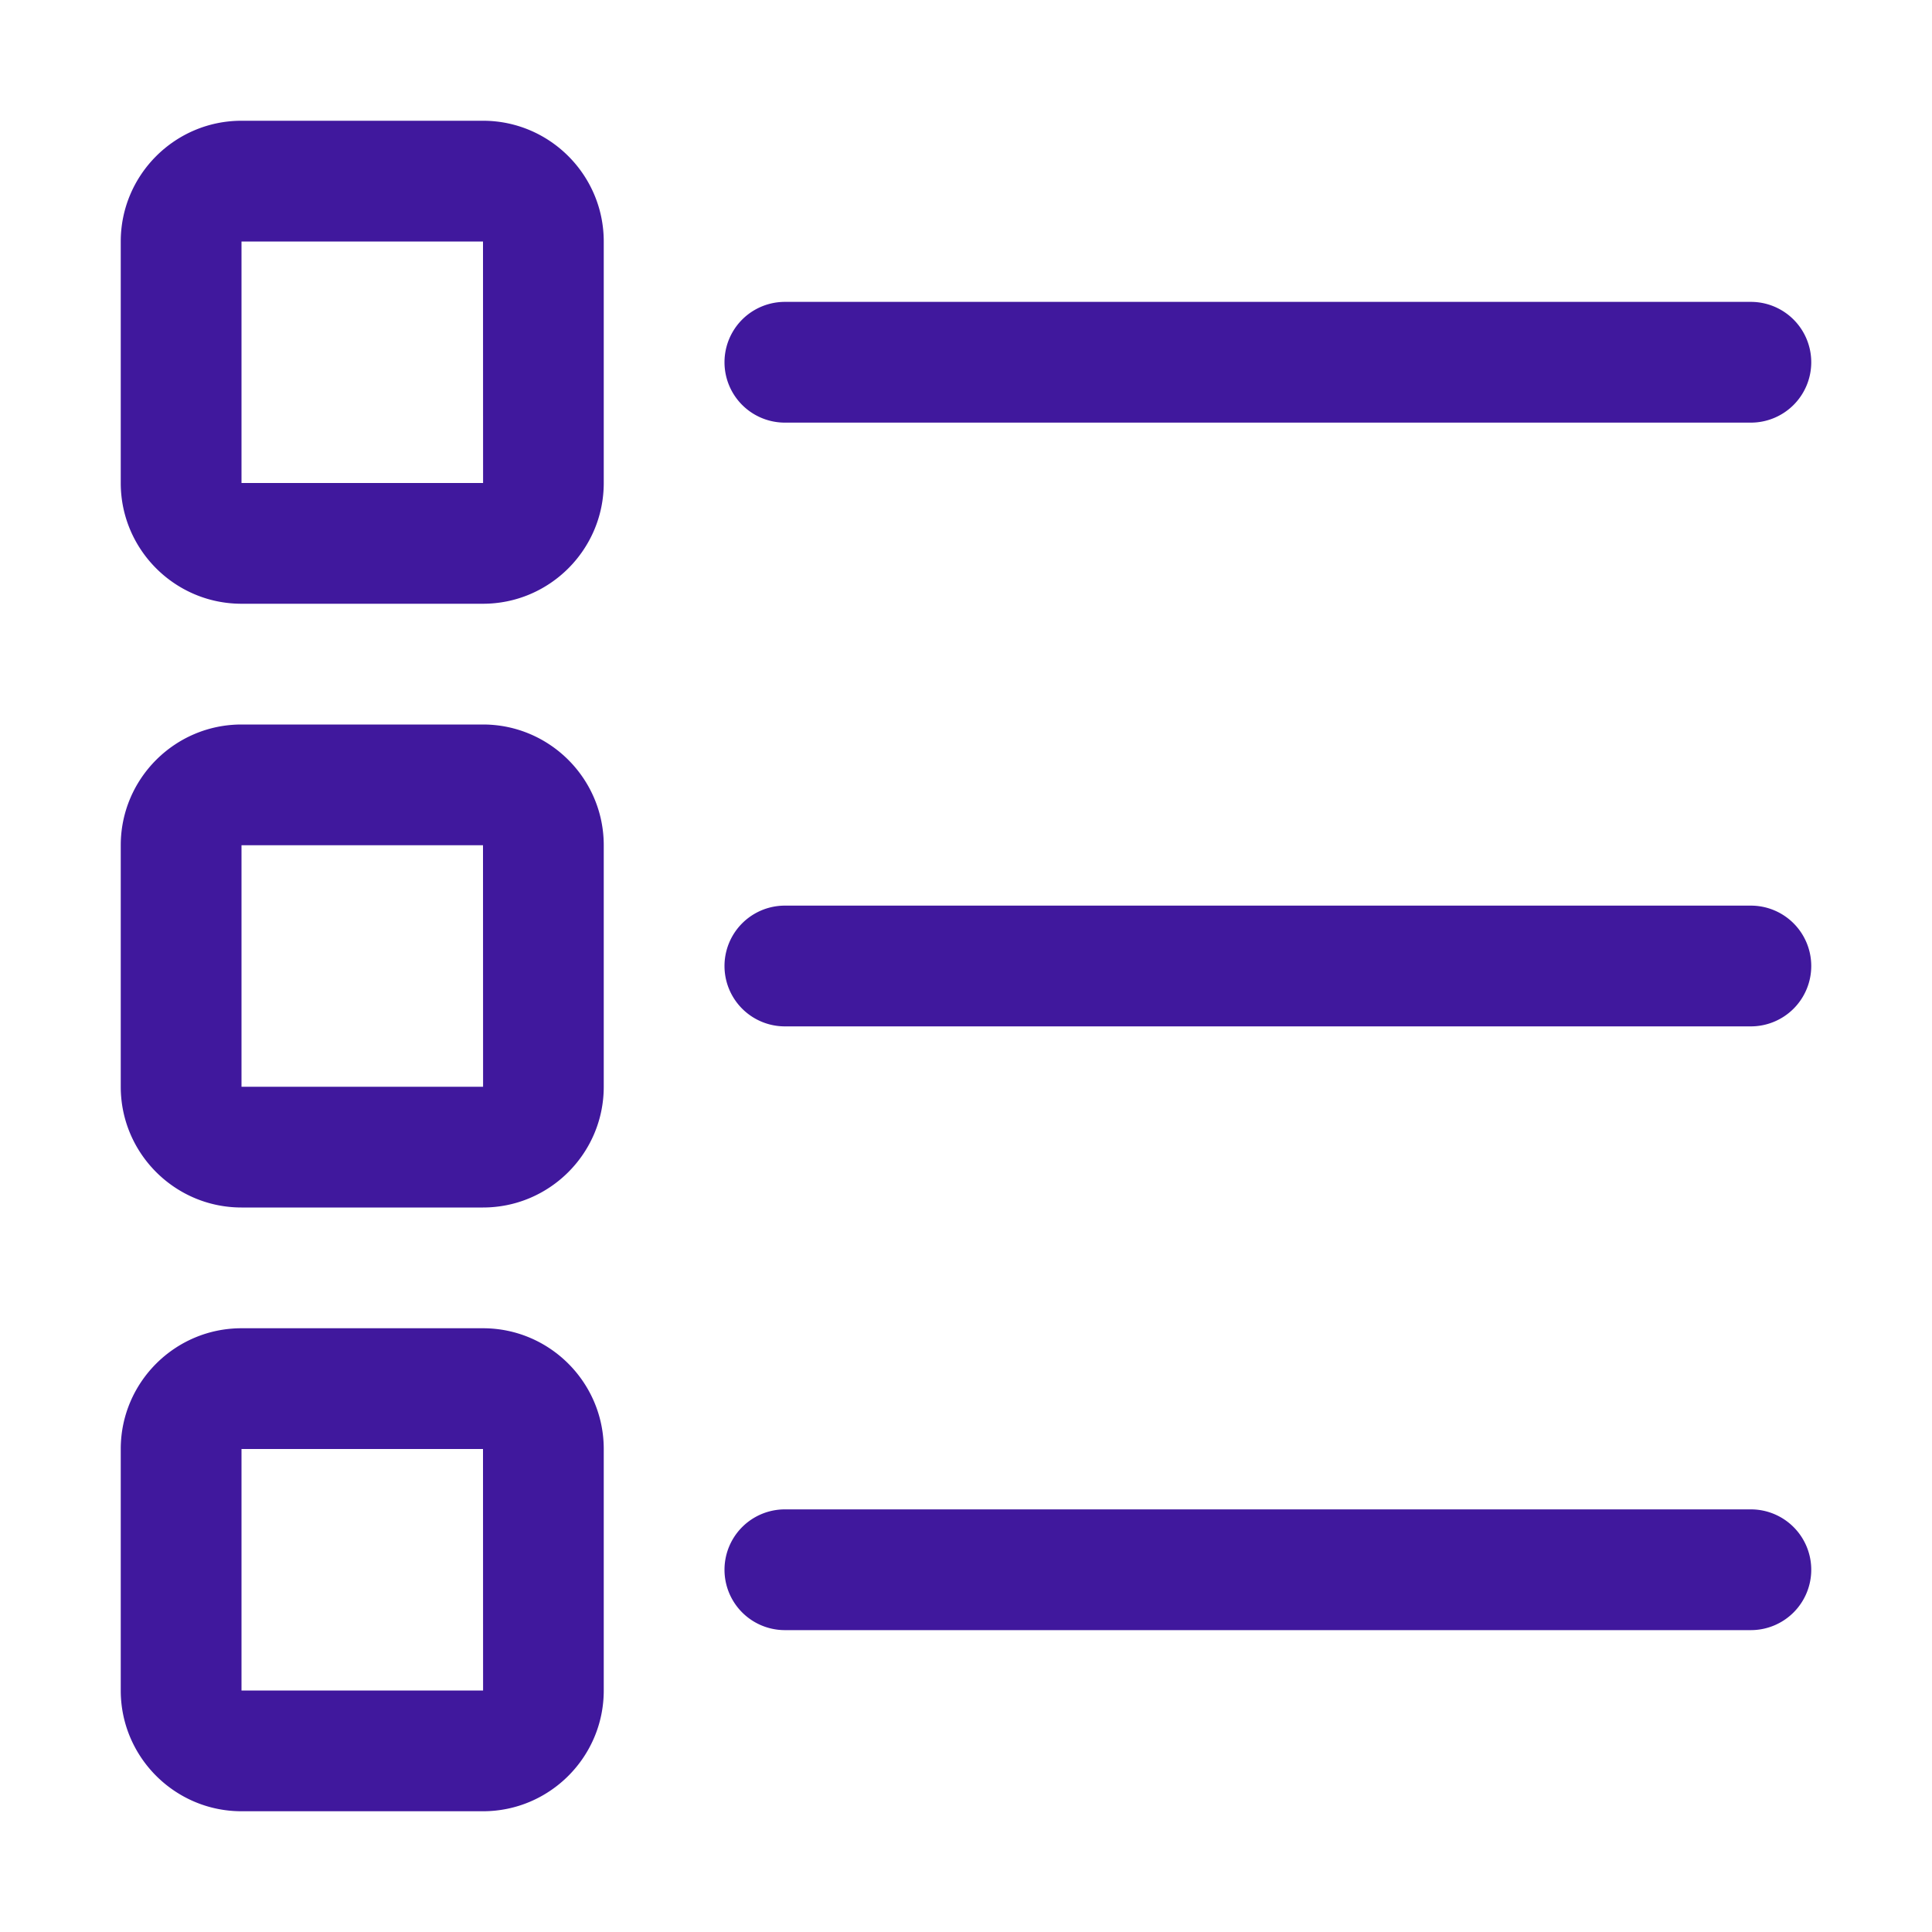 <svg width="24" height="24" fill="none" xmlns="http://www.w3.org/2000/svg"><path d="M6 7.5H3c-.827 0-1.5-.673-1.5-1.5V3c0-.827.673-1.5 1.5-1.5h3c.827 0 1.5.673 1.5 1.5v3c0 .827-.673 1.5-1.5 1.5zM3 3v3h3.001L6 3H3zm19.5 1.5a.75.75 0 00-.75-.75h-12a.75.75 0 100 1.5h12a.75.75 0 00.75-.75zM6 15H3c-.827 0-1.5-.673-1.5-1.5v-3C1.5 9.673 2.173 9 3 9h3c.827 0 1.5.673 1.5 1.5v3c0 .827-.673 1.5-1.5 1.5zm-3-4.5v3h3.001L6 10.5H3zM22.5 12a.75.75 0 00-.75-.75h-12a.75.75 0 100 1.5h12a.75.75 0 00.75-.75zM6 22.5H3c-.827 0-1.5-.673-1.5-1.5v-3c0-.827.673-1.5 1.5-1.5h3c.827 0 1.5.673 1.5 1.5v3c0 .827-.673 1.5-1.5 1.5zM3 18v3h3.001L6 18H3zm19.5 1.5a.75.75 0 00-.75-.75h-12a.75.75 0 100 1.5h12a.75.75 0 00.75-.75z" fill="#40189D"/></svg>